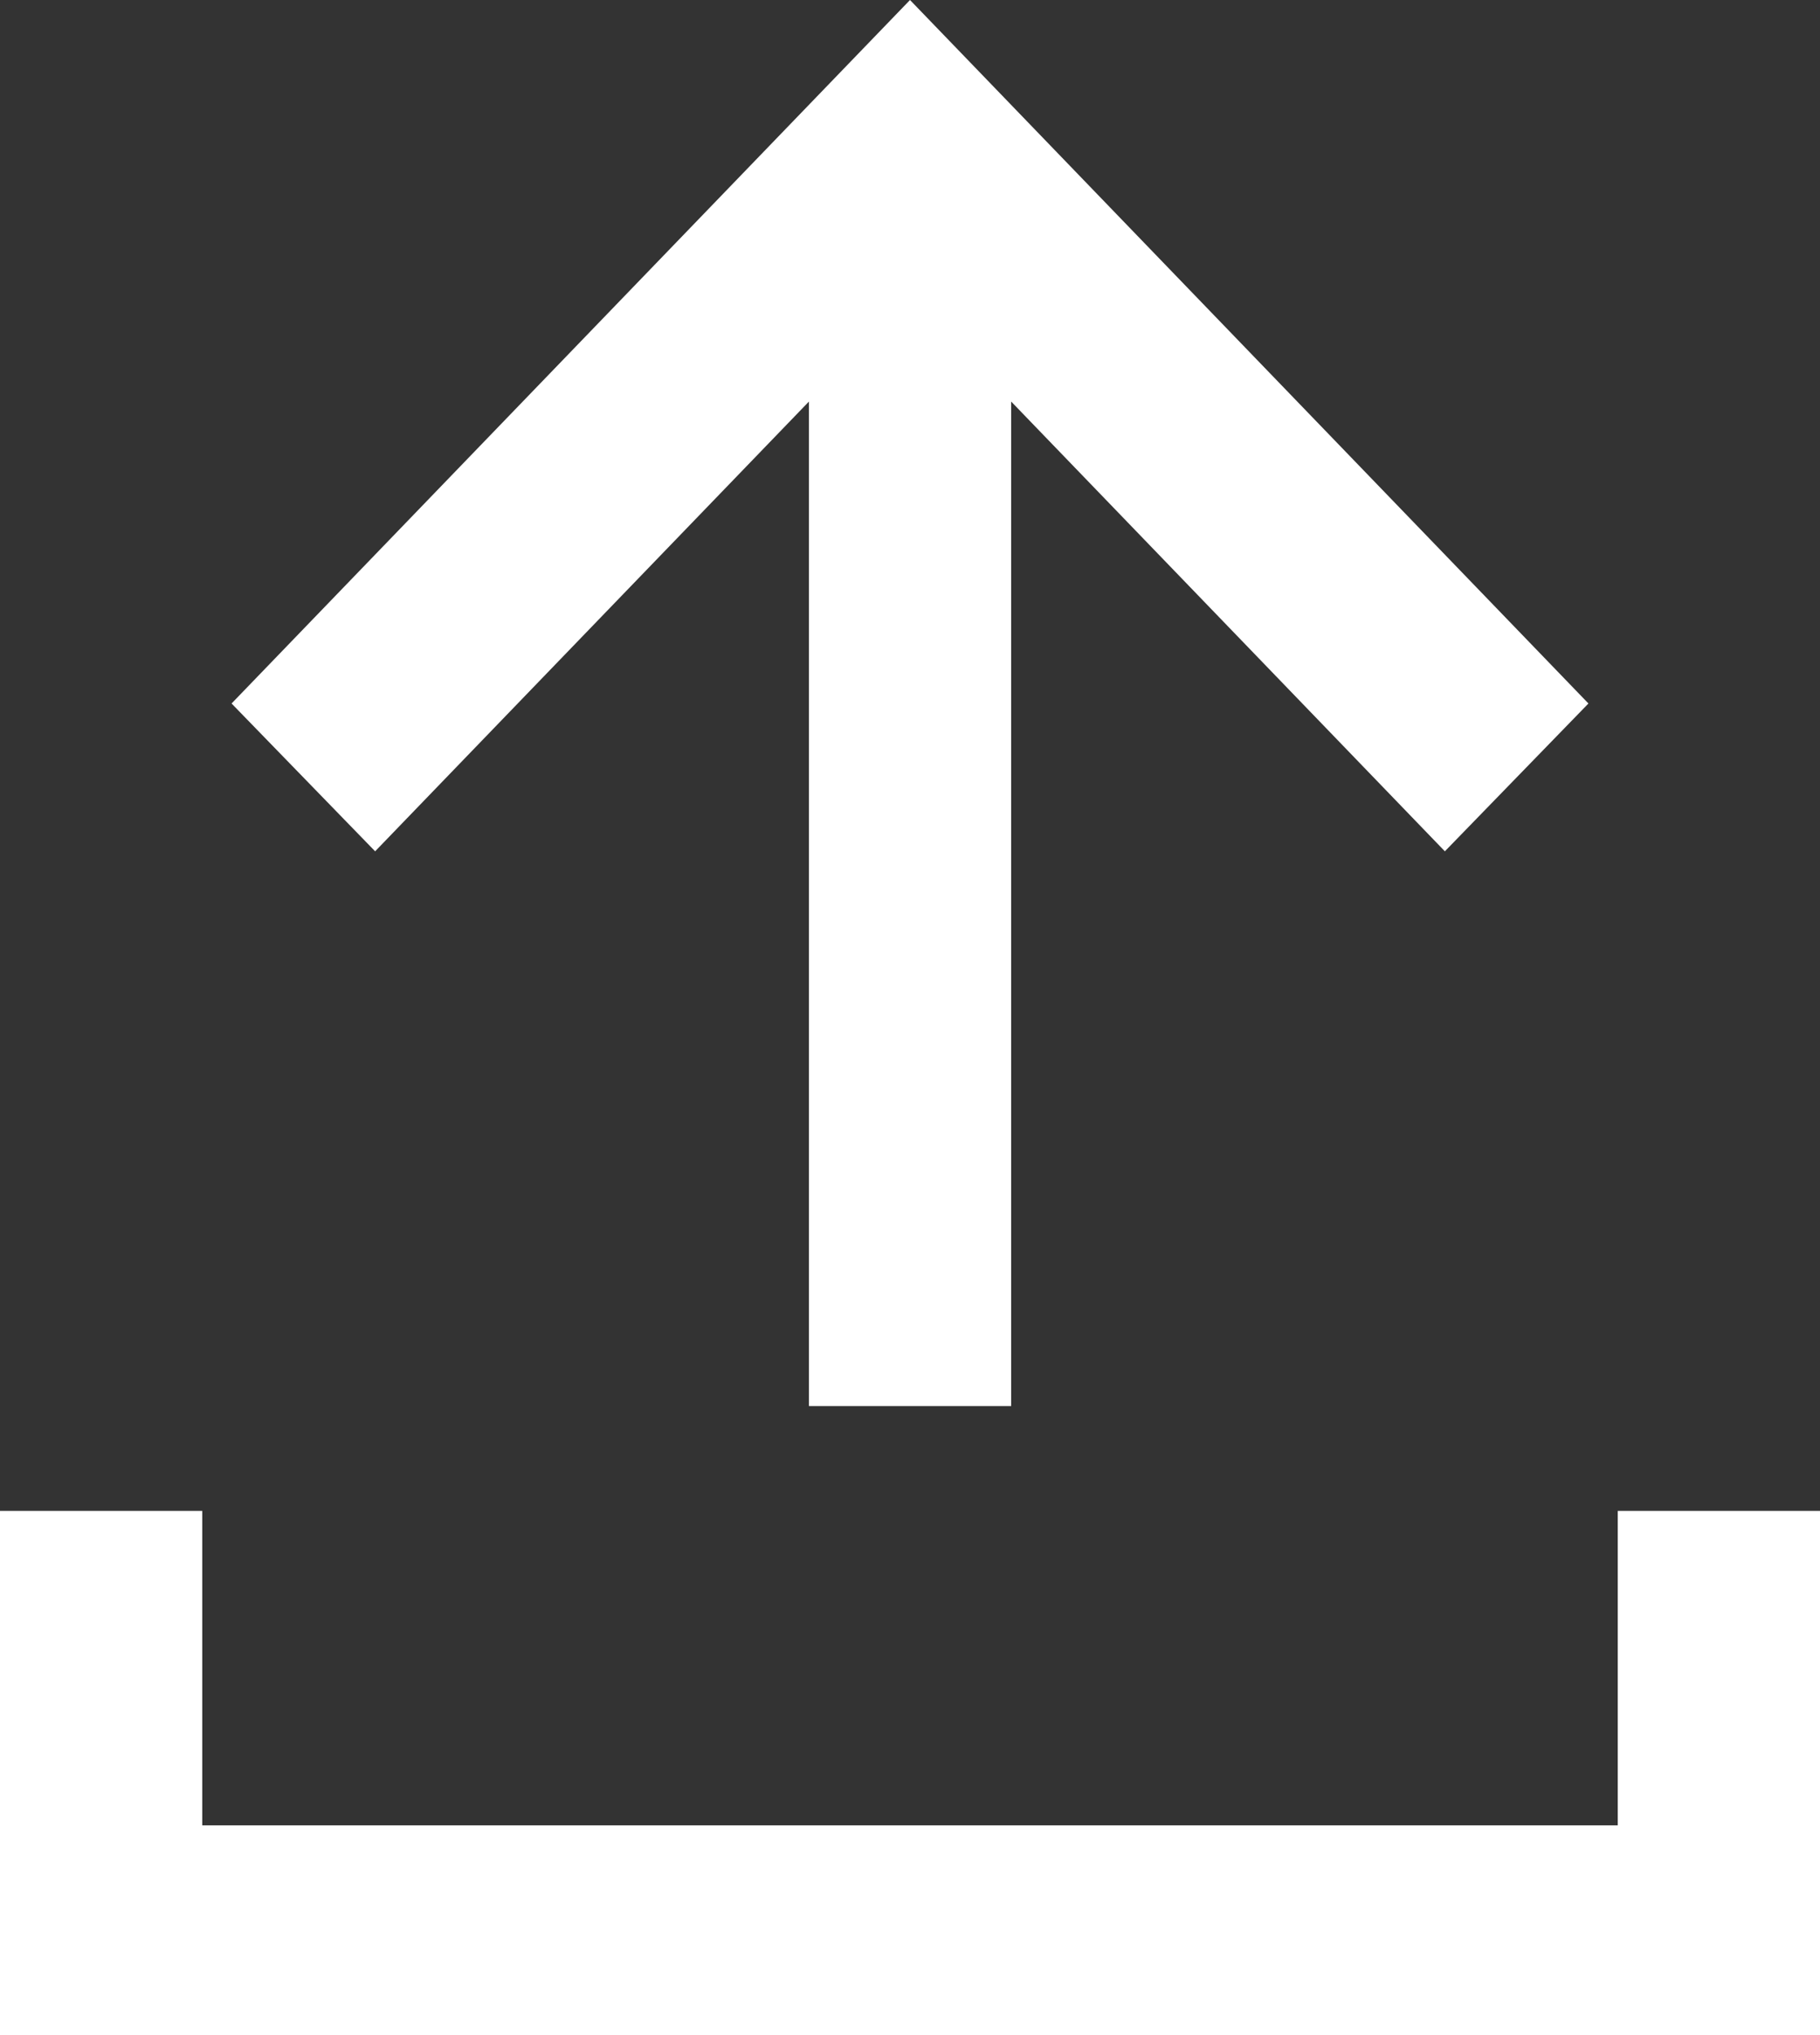 <svg width="17" height="19" viewBox="0 0 17 19" fill="none" xmlns="http://www.w3.org/2000/svg">
<rect x="0" y="0" width="17" height="19" fill="#333333" stroke="none"/>
<g clip-path="url(#clip0_209_130)">
<path d="M15.111 14.106V17.042H1.889V14.106H0V19H17V14.106H15.111Z" fill="white"/>
<path d="M7.556 3.749V13.127H9.445V3.749L13.496 7.948L14.837 6.568L8.5 0L2.163 6.568L3.504 7.948L7.556 3.749Z" fill="white"/>
</g>
<defs>
<clipPath id="clip0_209_130">
<rect width="17" height="19" fill="white"/>
</clipPath>
</defs>
</svg>
